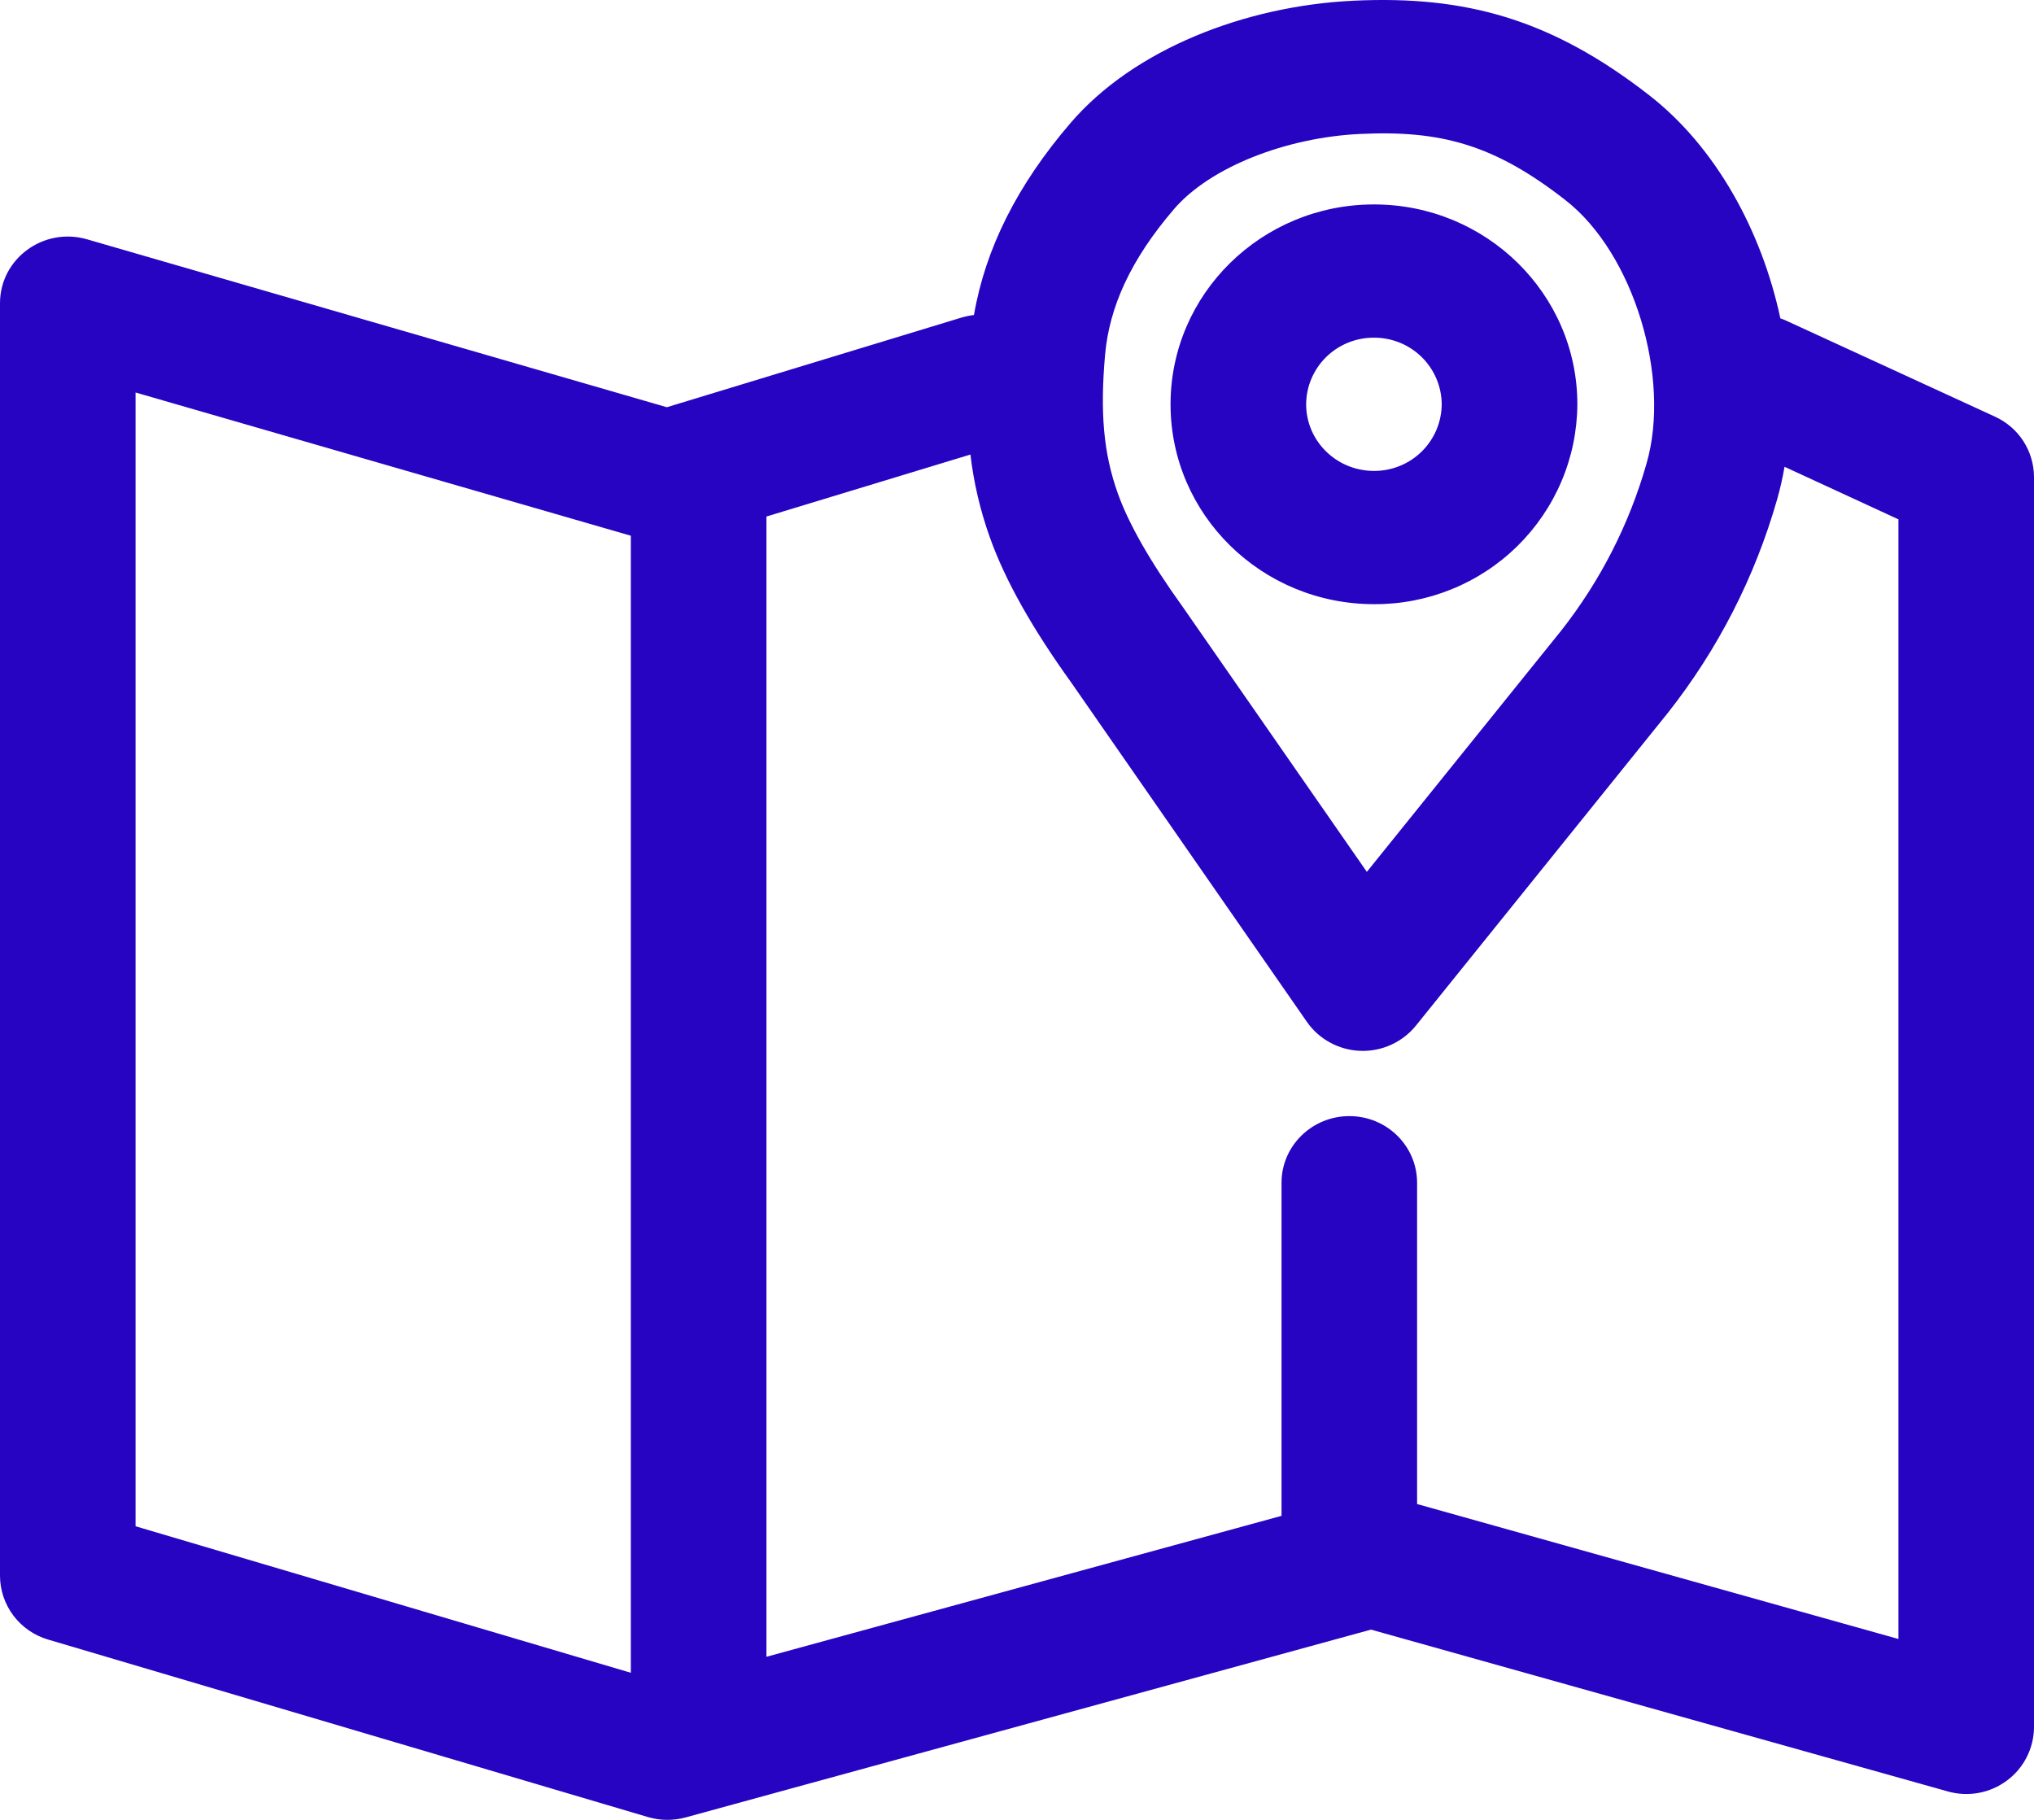 <svg width="57" height="51" viewBox="0 0 57 51" fill="none" xmlns="http://www.w3.org/2000/svg">
<path d="M46.224 2.675C48.085 4.125 49.368 6.468 49.892 8.922C49.956 8.942 50.017 8.967 50.077 8.996L55.906 11.676C56.231 11.824 56.508 12.063 56.702 12.362C56.895 12.662 56.999 13.011 57 13.367V48.405C56.998 48.696 56.928 48.982 56.796 49.242C56.664 49.502 56.473 49.727 56.238 49.901C56.003 50.075 55.731 50.193 55.443 50.245C55.155 50.297 54.859 50.282 54.578 50.201L38.421 45.668L19.212 50.932C18.865 51.026 18.499 51.023 18.154 50.92L1.351 45.948C0.963 45.835 0.621 45.6 0.378 45.278C0.135 44.957 0.002 44.566 0 44.163L0 8.497C0 7.25 1.22 6.355 2.437 6.706L18.688 11.412L26.947 8.899C27.06 8.866 27.177 8.842 27.294 8.828C27.614 6.97 28.506 5.185 30.002 3.445C31.777 1.377 34.892 0.165 37.928 0.02C41.077 -0.13 43.482 0.539 46.221 2.672L46.224 2.675ZM3.799 10.999V42.772L17.678 46.878V15.013L3.799 10.999ZM27.195 12.738L21.478 14.475V46.43L35.913 42.48V33.145C35.913 32.114 36.765 31.278 37.814 31.278C38.863 31.278 39.712 32.114 39.712 33.148V42.149L53.201 45.931V14.554L50.009 13.081C49.955 13.393 49.886 13.699 49.801 13.996C49.181 16.168 48.142 18.2 46.74 19.977L39.681 28.74C39.495 28.97 39.257 29.154 38.987 29.277C38.717 29.401 38.422 29.459 38.125 29.449C37.828 29.439 37.538 29.36 37.277 29.219C37.016 29.078 36.792 28.878 36.623 28.635L30.025 19.135C28.936 17.622 28.172 16.274 27.742 15.067C27.472 14.314 27.288 13.533 27.195 12.738ZM38.11 3.754C36.041 3.853 33.915 4.681 32.903 5.856C31.686 7.273 31.088 8.599 30.968 9.942C30.826 11.56 30.922 12.701 31.327 13.832C31.626 14.668 32.222 15.727 33.143 17.005L38.304 24.433L43.748 17.676C44.846 16.281 45.66 14.687 46.144 12.982C46.828 10.602 45.797 7.106 43.864 5.604C41.884 4.06 40.387 3.644 38.113 3.754H38.11ZM38.504 5.729C41.65 5.729 44.203 8.236 44.203 11.33C44.199 12.07 44.049 12.802 43.76 13.484C43.471 14.166 43.05 14.784 42.521 15.305C41.992 15.825 41.364 16.236 40.675 16.515C39.986 16.794 39.248 16.936 38.504 16.931C35.357 16.931 32.803 14.424 32.803 11.33C32.803 8.236 35.357 5.729 38.504 5.729ZM38.504 9.463C38.255 9.462 38.009 9.509 37.779 9.602C37.55 9.695 37.341 9.832 37.164 10.005C36.987 10.179 36.847 10.385 36.751 10.612C36.654 10.839 36.604 11.083 36.603 11.33C36.603 12.361 37.455 13.197 38.504 13.197C38.752 13.198 38.998 13.151 39.227 13.057C39.457 12.964 39.666 12.827 39.842 12.653C40.018 12.479 40.158 12.273 40.255 12.045C40.35 11.818 40.401 11.574 40.402 11.327C40.398 10.83 40.196 10.355 39.84 10.005C39.484 9.656 39.004 9.461 38.504 9.463Z" fill="#2703C2"/>
</svg>
